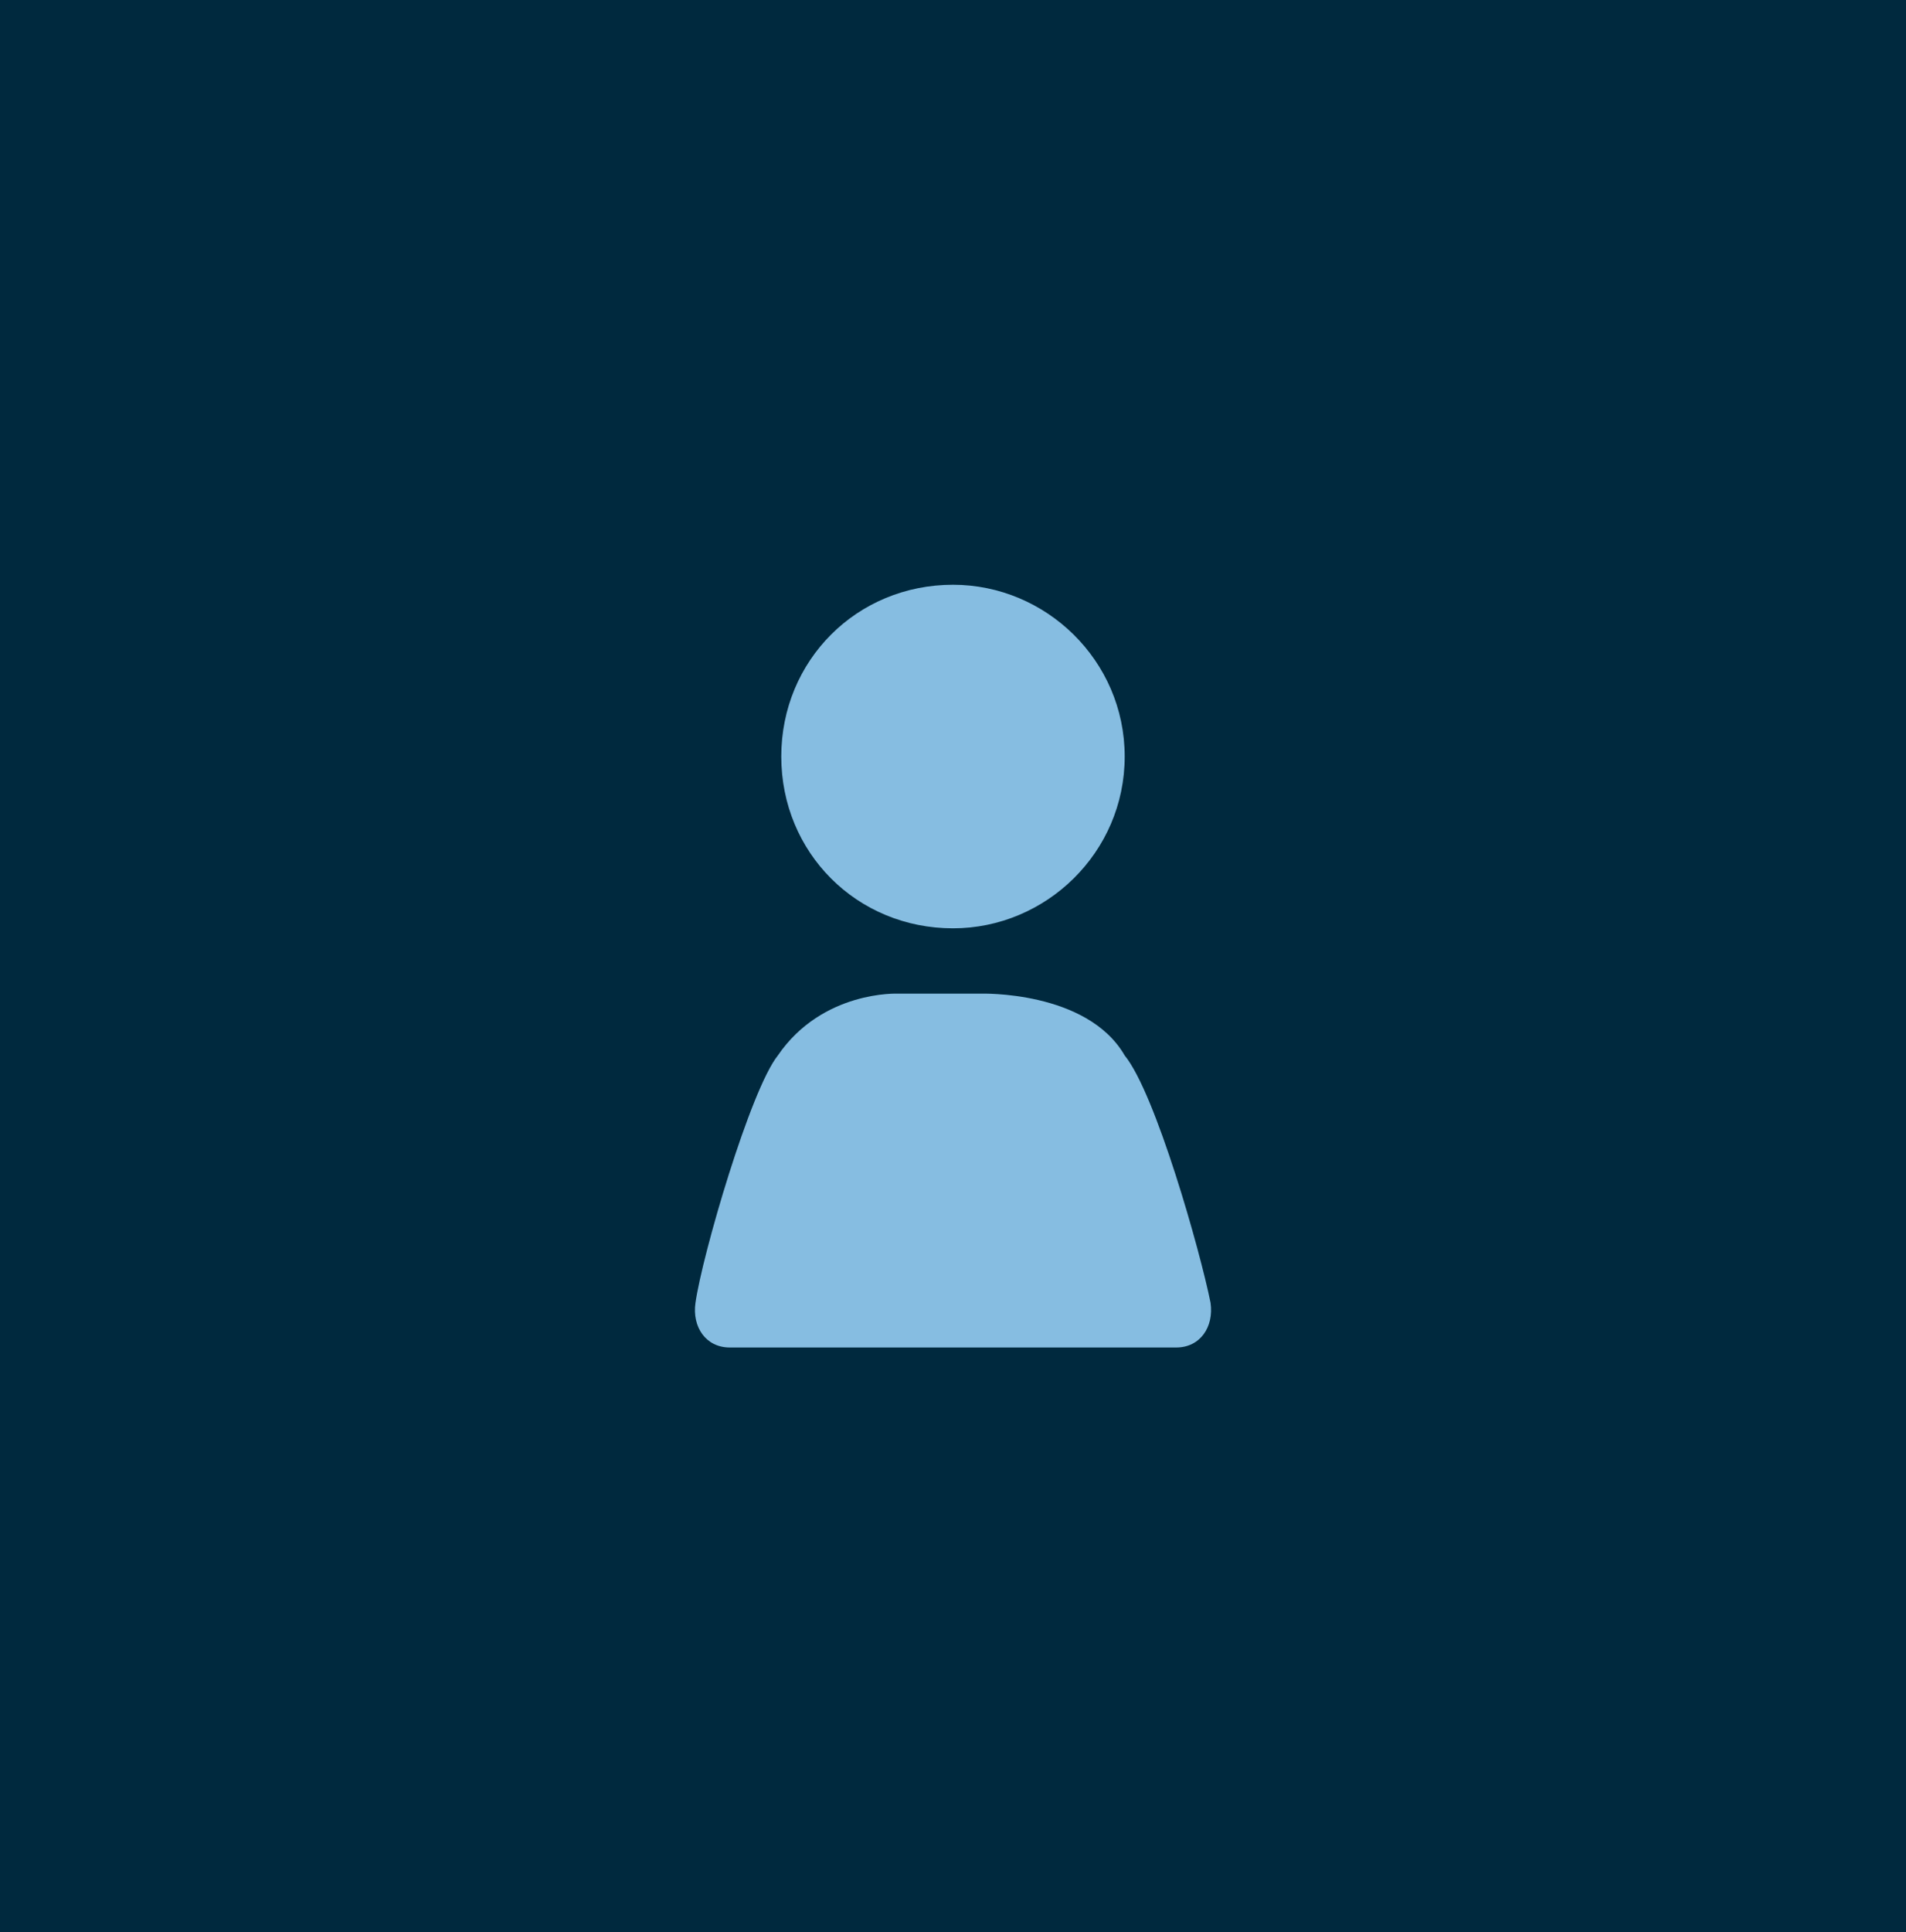 <svg xmlns="http://www.w3.org/2000/svg" fill="none" viewBox="0 0 75 76"><path fill="#00293E" d="M0 0h75v76H0z"/><path fill="#86BDE1" fill-rule="evenodd" d="M47.635 51.243c-.406-2.026-2.163-8.242-3.379-9.729-1.486-2.567-5.675-2.432-5.675-2.432h-3.243s-2.973-.135-4.73 2.432c-1.08 1.351-2.972 7.838-3.242 9.73-.136.945.405 1.756 1.35 1.756h17.567c.946 0 1.487-.81 1.352-1.757ZM37.5 36.513c3.648 0 6.756-2.973 6.756-6.757 0-3.783-3.108-6.756-6.756-6.756-3.784 0-6.757 2.973-6.757 6.756 0 3.784 2.973 6.757 6.757 6.757Z" clip-rule="evenodd"/></svg>